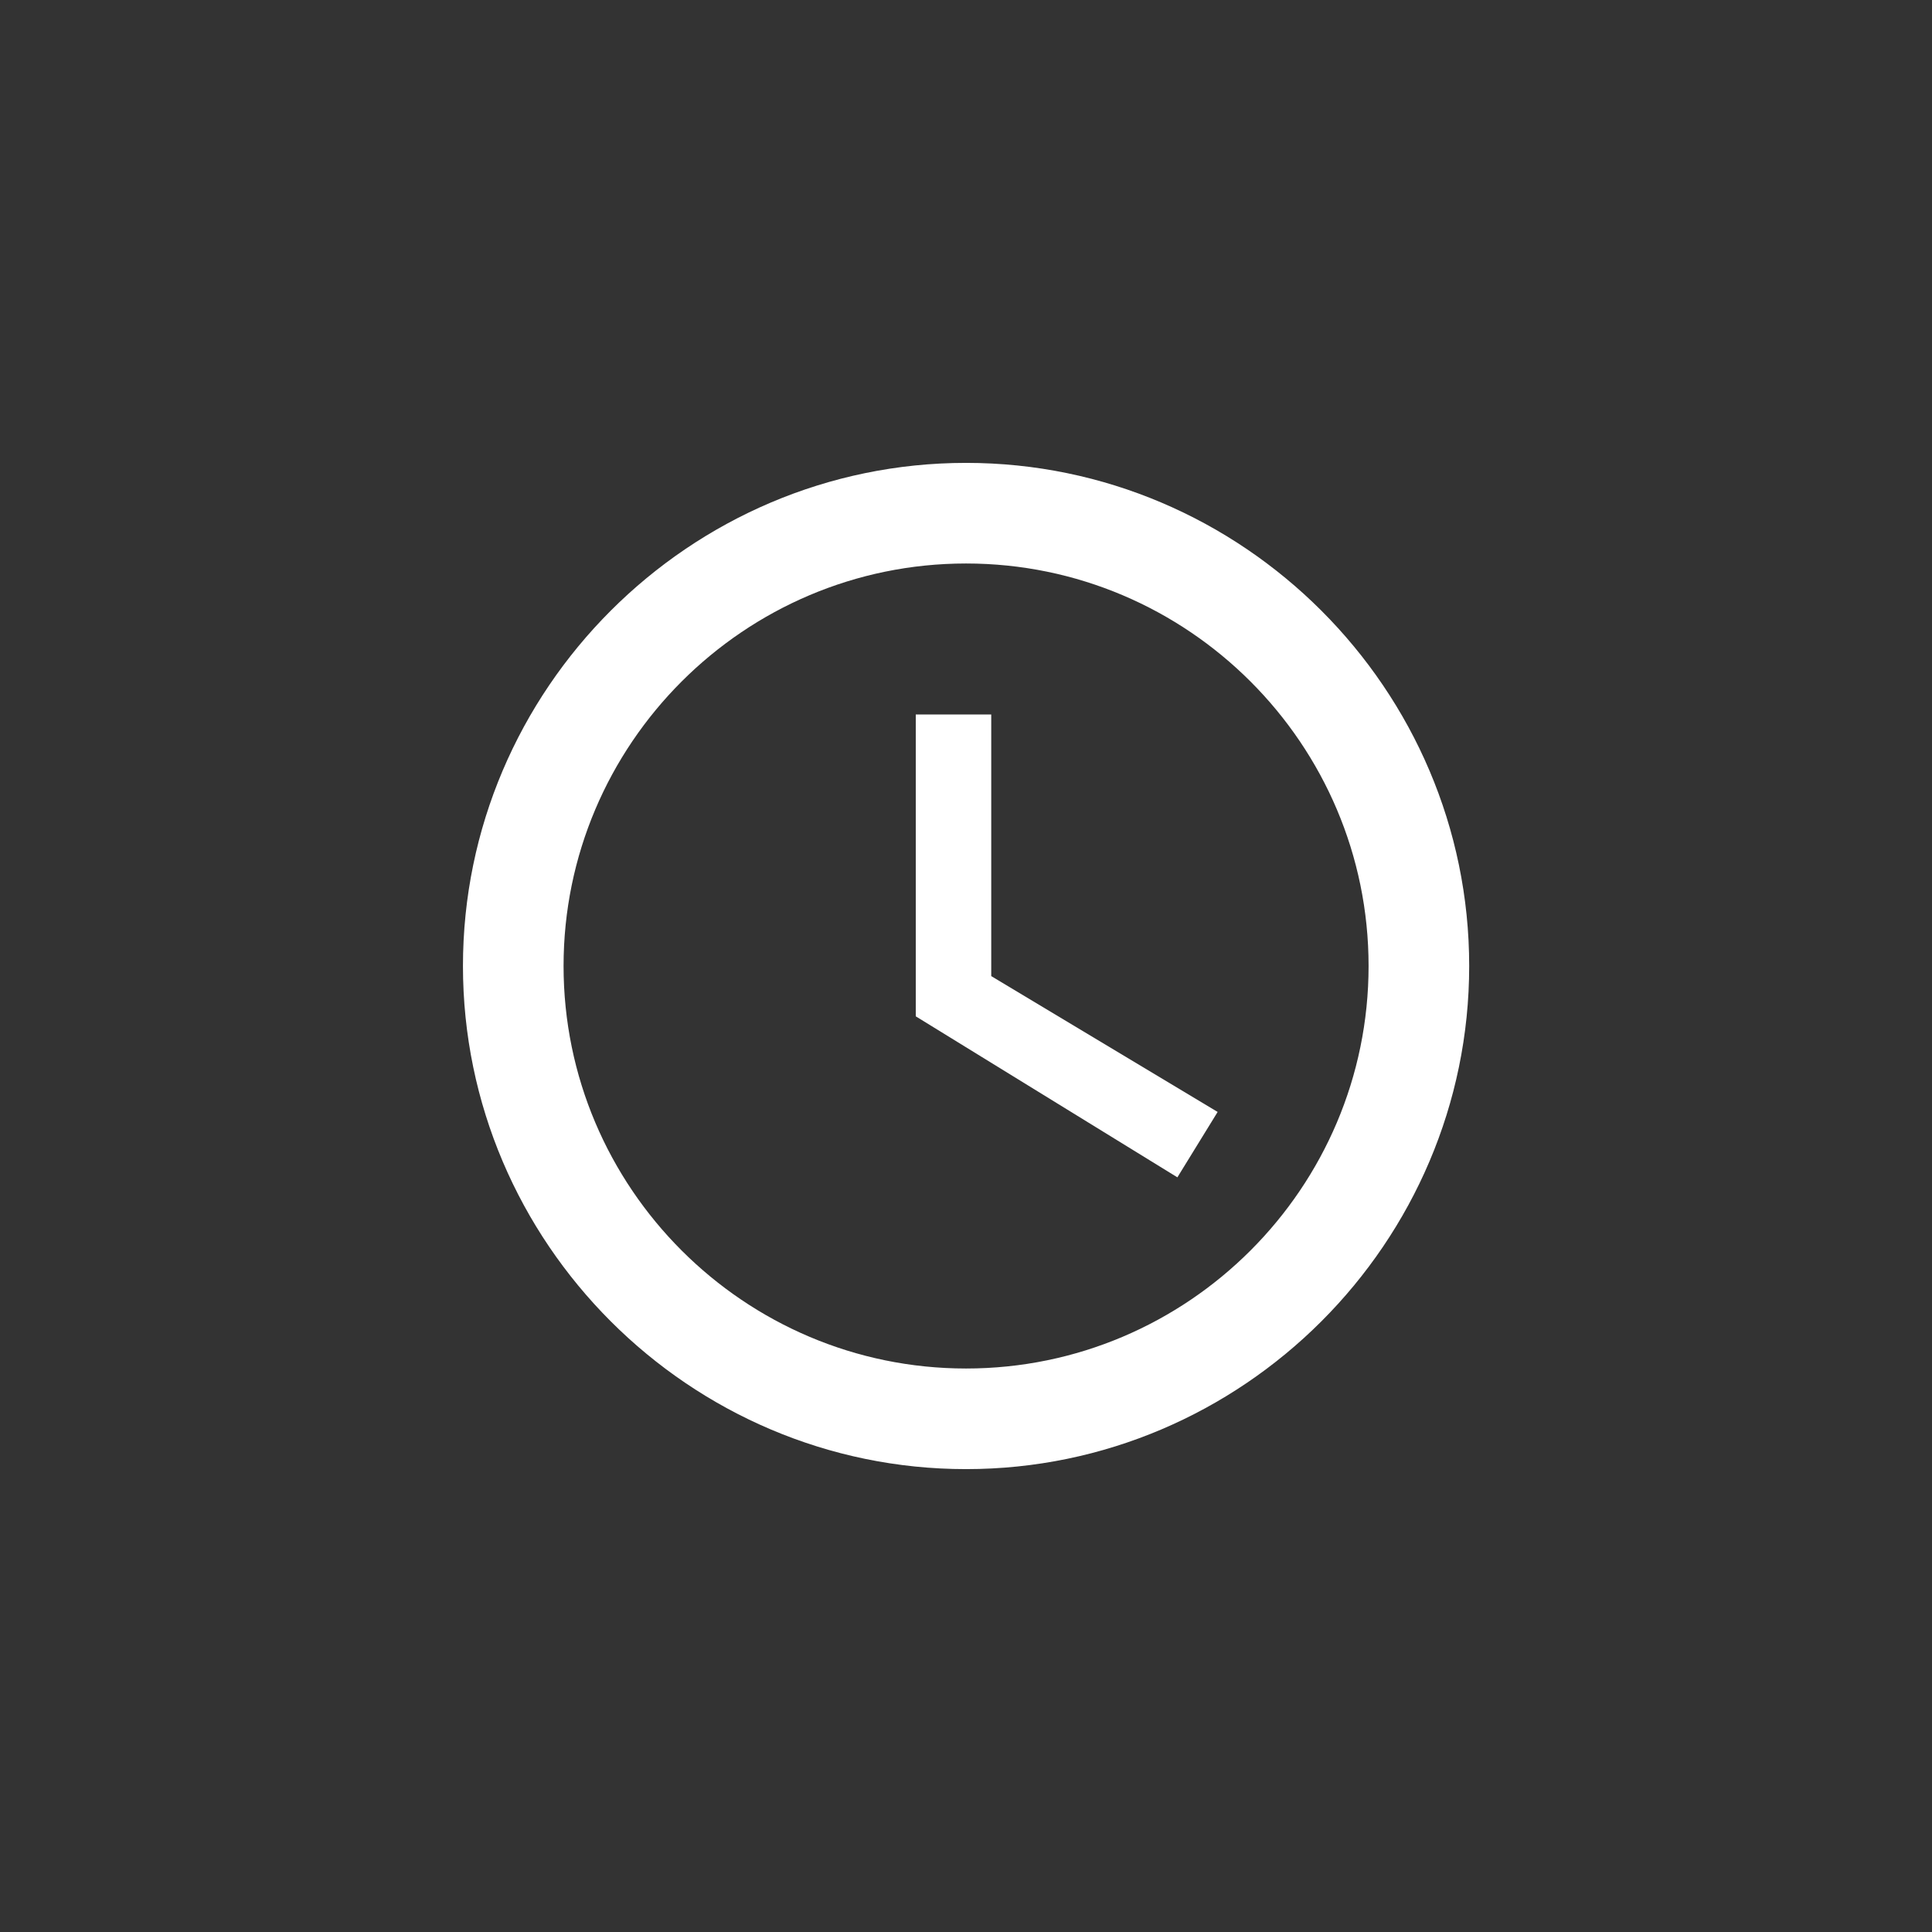 <svg fill="none" height="80" viewBox="0 0 80 80" width="80" xmlns="http://www.w3.org/2000/svg"><rect x="0" y="0" width="80" height="80" fill="#333333" stroke="none"/><path d="m40.003 19.167c-11.458 0-20.833 9.375-20.833 20.833 0 11.458 9.375 20.833 20.833 20.833 11.458 0 20.833-9.375 20.833-20.833 0-11.458-9.375-20.833-20.833-20.833zm0 37.5c-9.188 0-16.667-7.479-16.667-16.667s7.479-16.667 16.667-16.667 16.667 7.479 16.667 16.667-7.479 16.667-16.667 16.667zm1.042-27.083h-3.125v12.5l10.833 6.667 1.667-2.708-9.375-5.625z" fill="#fff"/></svg>